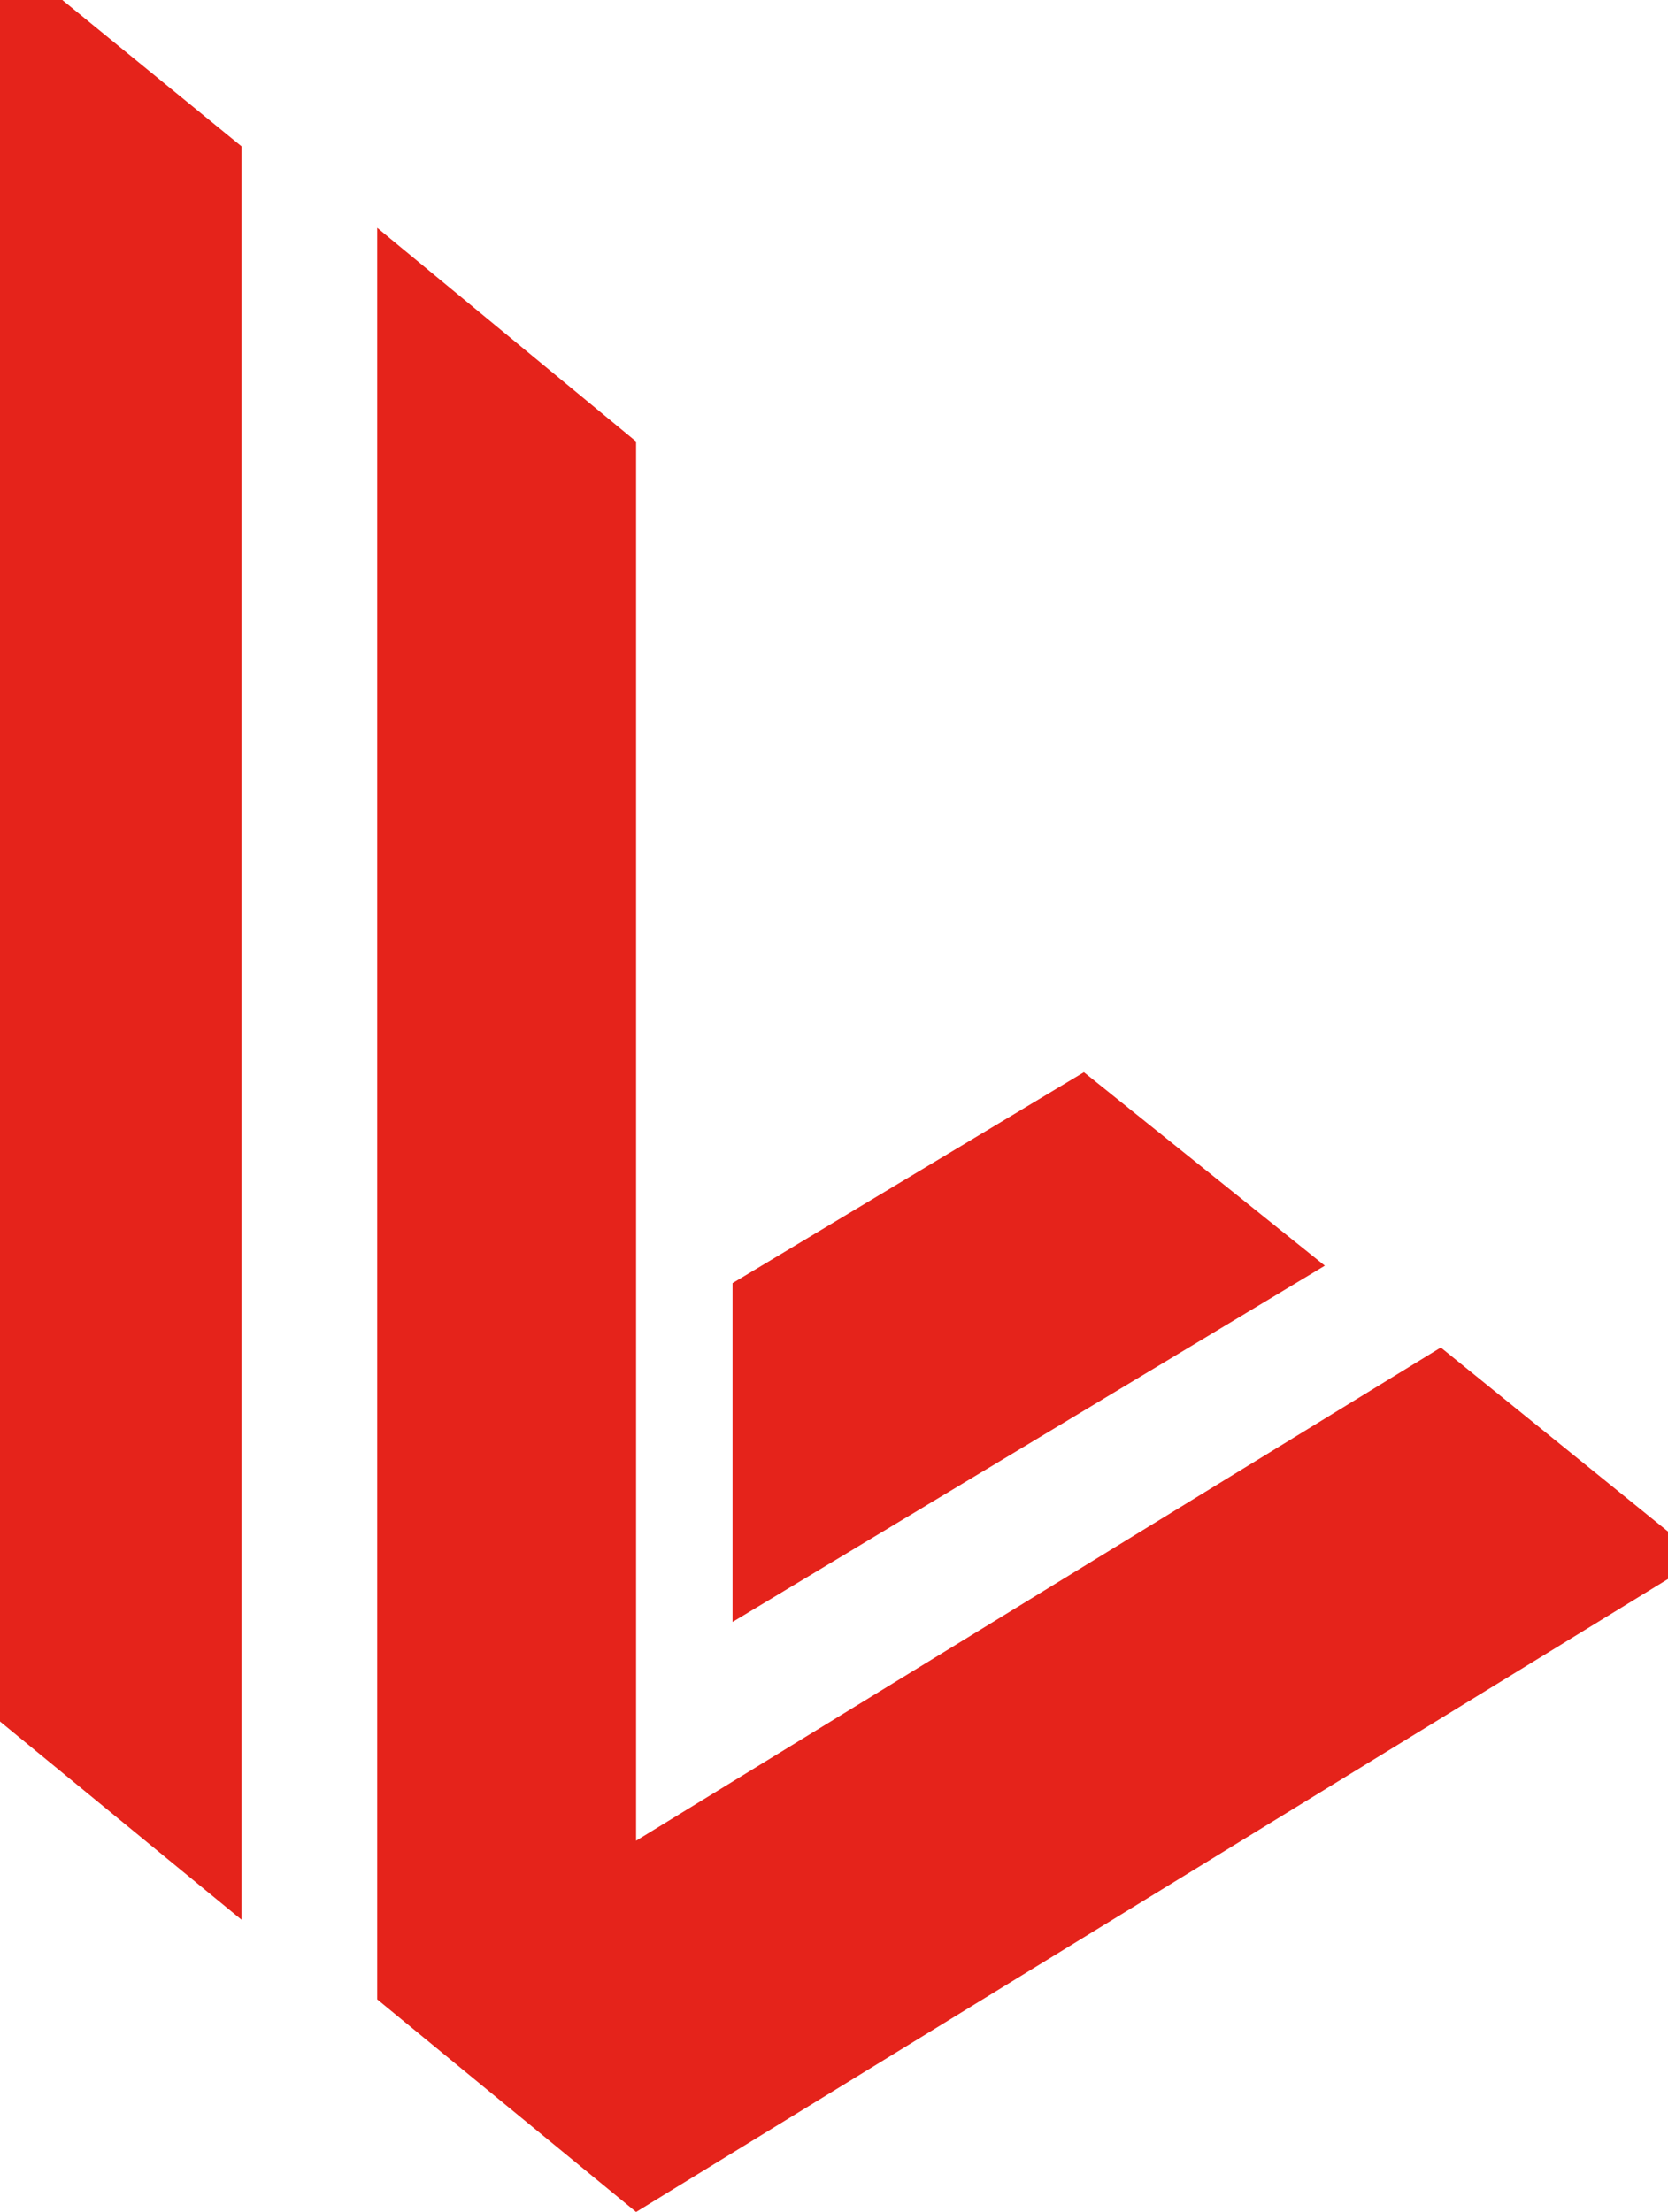 <svg xmlns="http://www.w3.org/2000/svg" width="646.877" height="857.492" viewBox="0 0 646.877 857.492">
  <g id="Gruppe_33" data-name="Gruppe 33" transform="translate(-918.808 -1021.004)">
    <path id="Pfad_1" data-name="Pfad 1" d="M719.1,399.5,489.4,537.607V406.259L625.666,324.5Z" transform="translate(713.498 1112.162)" fill="#e5231b"/>
    <path id="Pfad_2" data-name="Pfad 2" d="M354.7,126.6V793.952l93.644,76.825V183.329L378.879,126.6Z" transform="translate(564.108 894.404)" fill="#e5231b"/>
    <path id="Pfad_3" data-name="Pfad 3" d="M832.784,603.76l-312.078,191.2V252.538L420.3,169.7V856.457l100.406,82.419L920.9,693.5V675.093Z" transform="translate(644.789 939.62)" fill="#e5231b"/>
  </g>
</svg>
